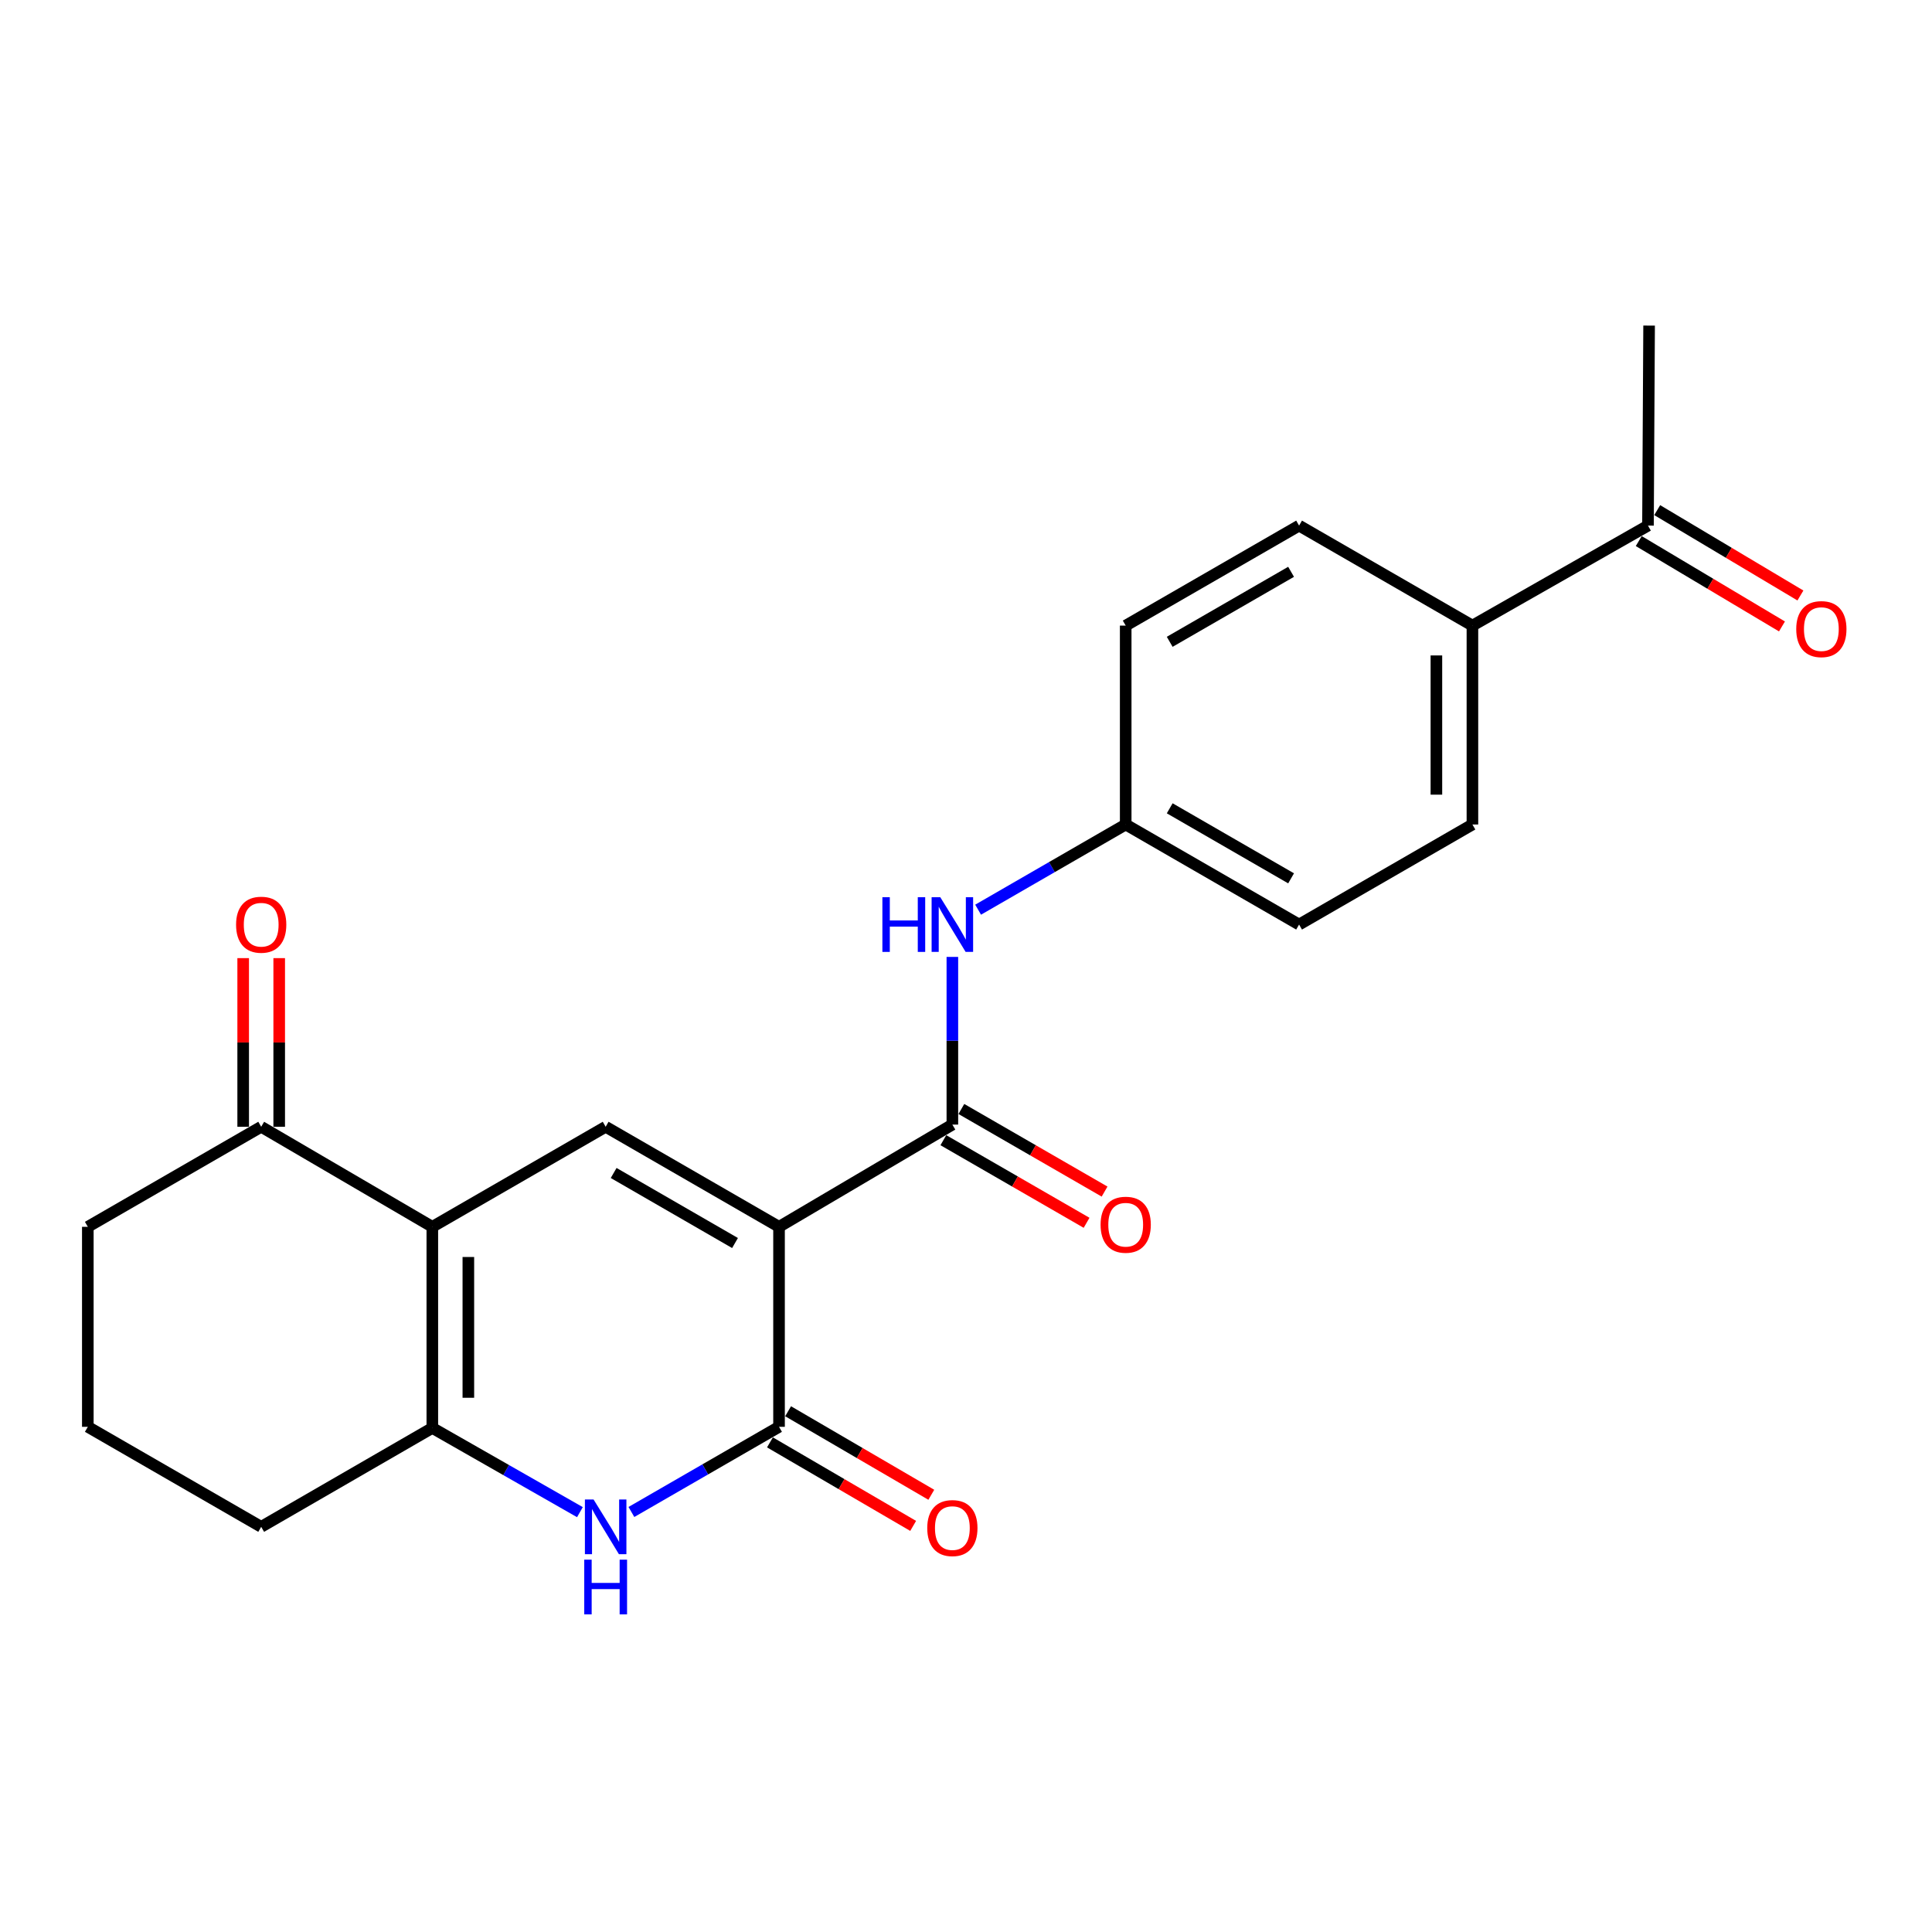 <?xml version='1.0' encoding='iso-8859-1'?>
<svg version='1.1' baseProfile='full'
              xmlns='http://www.w3.org/2000/svg'
                      xmlns:rdkit='http://www.rdkit.org/xml'
                      xmlns:xlink='http://www.w3.org/1999/xlink'
                  xml:space='preserve'
width='1000px' height='1000px' viewBox='0 0 1000 1000'>
<!-- END OF HEADER -->
<rect style='opacity:1.0;fill:#FFFFFF;stroke:none' width='1000' height='1000' x='0' y='0'> </rect>
<path class='bond-1' d='M 403.225,635.003 L 403.225,738.52' style='fill:none;fill-rule:evenodd;stroke:#000000;stroke-width:6px;stroke-linecap:butt;stroke-linejoin:miter;stroke-opacity:1' />
<path class='bond-2' d='M 403.225,635.003 L 313.487,583.214' style='fill:none;fill-rule:evenodd;stroke:#000000;stroke-width:6px;stroke-linecap:butt;stroke-linejoin:miter;stroke-opacity:1' />
<path class='bond-2' d='M 380.443,643.386 L 317.627,607.133' style='fill:none;fill-rule:evenodd;stroke:#000000;stroke-width:6px;stroke-linecap:butt;stroke-linejoin:miter;stroke-opacity:1' />
<path class='bond-4' d='M 403.225,635.003 L 492.942,582.084' style='fill:none;fill-rule:evenodd;stroke:#000000;stroke-width:6px;stroke-linecap:butt;stroke-linejoin:miter;stroke-opacity:1' />
<path class='bond-0' d='M 223.77,635.003 L 313.487,583.214' style='fill:none;fill-rule:evenodd;stroke:#000000;stroke-width:6px;stroke-linecap:butt;stroke-linejoin:miter;stroke-opacity:1' />
<path class='bond-5' d='M 223.77,635.003 L 223.77,739.1' style='fill:none;fill-rule:evenodd;stroke:#000000;stroke-width:6px;stroke-linecap:butt;stroke-linejoin:miter;stroke-opacity:1' />
<path class='bond-5' d='M 242.418,650.618 L 242.418,723.485' style='fill:none;fill-rule:evenodd;stroke:#000000;stroke-width:6px;stroke-linecap:butt;stroke-linejoin:miter;stroke-opacity:1' />
<path class='bond-7' d='M 223.77,635.003 L 135.192,583.214' style='fill:none;fill-rule:evenodd;stroke:#000000;stroke-width:6px;stroke-linecap:butt;stroke-linejoin:miter;stroke-opacity:1' />
<path class='bond-3' d='M 403.225,738.52 L 365.021,760.559' style='fill:none;fill-rule:evenodd;stroke:#000000;stroke-width:6px;stroke-linecap:butt;stroke-linejoin:miter;stroke-opacity:1' />
<path class='bond-3' d='M 365.021,760.559 L 326.817,782.598' style='fill:none;fill-rule:evenodd;stroke:#0000FF;stroke-width:6px;stroke-linecap:butt;stroke-linejoin:miter;stroke-opacity:1' />
<path class='bond-8' d='M 398.527,746.574 L 435.588,768.189' style='fill:none;fill-rule:evenodd;stroke:#000000;stroke-width:6px;stroke-linecap:butt;stroke-linejoin:miter;stroke-opacity:1' />
<path class='bond-8' d='M 435.588,768.189 L 472.648,789.805' style='fill:none;fill-rule:evenodd;stroke:#FF0000;stroke-width:6px;stroke-linecap:butt;stroke-linejoin:miter;stroke-opacity:1' />
<path class='bond-8' d='M 407.922,730.466 L 444.983,752.081' style='fill:none;fill-rule:evenodd;stroke:#000000;stroke-width:6px;stroke-linecap:butt;stroke-linejoin:miter;stroke-opacity:1' />
<path class='bond-8' d='M 444.983,752.081 L 482.043,773.697' style='fill:none;fill-rule:evenodd;stroke:#FF0000;stroke-width:6px;stroke-linecap:butt;stroke-linejoin:miter;stroke-opacity:1' />
<path class='bond-23' d='M 300.165,782.687 L 261.967,760.893' style='fill:none;fill-rule:evenodd;stroke:#0000FF;stroke-width:6px;stroke-linecap:butt;stroke-linejoin:miter;stroke-opacity:1' />
<path class='bond-23' d='M 261.967,760.893 L 223.77,739.1' style='fill:none;fill-rule:evenodd;stroke:#000000;stroke-width:6px;stroke-linecap:butt;stroke-linejoin:miter;stroke-opacity:1' />
<path class='bond-6' d='M 492.942,582.084 L 492.942,538.69' style='fill:none;fill-rule:evenodd;stroke:#000000;stroke-width:6px;stroke-linecap:butt;stroke-linejoin:miter;stroke-opacity:1' />
<path class='bond-6' d='M 492.942,538.69 L 492.942,495.296' style='fill:none;fill-rule:evenodd;stroke:#0000FF;stroke-width:6px;stroke-linecap:butt;stroke-linejoin:miter;stroke-opacity:1' />
<path class='bond-9' d='M 488.283,590.161 L 525.347,611.539' style='fill:none;fill-rule:evenodd;stroke:#000000;stroke-width:6px;stroke-linecap:butt;stroke-linejoin:miter;stroke-opacity:1' />
<path class='bond-9' d='M 525.347,611.539 L 562.411,632.917' style='fill:none;fill-rule:evenodd;stroke:#FF0000;stroke-width:6px;stroke-linecap:butt;stroke-linejoin:miter;stroke-opacity:1' />
<path class='bond-9' d='M 497.601,574.008 L 534.664,595.386' style='fill:none;fill-rule:evenodd;stroke:#000000;stroke-width:6px;stroke-linecap:butt;stroke-linejoin:miter;stroke-opacity:1' />
<path class='bond-9' d='M 534.664,595.386 L 571.728,616.764' style='fill:none;fill-rule:evenodd;stroke:#FF0000;stroke-width:6px;stroke-linecap:butt;stroke-linejoin:miter;stroke-opacity:1' />
<path class='bond-17' d='M 223.77,739.1 L 135.192,790.288' style='fill:none;fill-rule:evenodd;stroke:#000000;stroke-width:6px;stroke-linecap:butt;stroke-linejoin:miter;stroke-opacity:1' />
<path class='bond-14' d='M 506.272,470.853 L 544.465,448.805' style='fill:none;fill-rule:evenodd;stroke:#0000FF;stroke-width:6px;stroke-linecap:butt;stroke-linejoin:miter;stroke-opacity:1' />
<path class='bond-14' d='M 544.465,448.805 L 582.659,426.758' style='fill:none;fill-rule:evenodd;stroke:#000000;stroke-width:6px;stroke-linecap:butt;stroke-linejoin:miter;stroke-opacity:1' />
<path class='bond-12' d='M 144.516,583.214 L 144.516,539.569' style='fill:none;fill-rule:evenodd;stroke:#000000;stroke-width:6px;stroke-linecap:butt;stroke-linejoin:miter;stroke-opacity:1' />
<path class='bond-12' d='M 144.516,539.569 L 144.516,495.924' style='fill:none;fill-rule:evenodd;stroke:#FF0000;stroke-width:6px;stroke-linecap:butt;stroke-linejoin:miter;stroke-opacity:1' />
<path class='bond-12' d='M 125.868,583.214 L 125.868,539.569' style='fill:none;fill-rule:evenodd;stroke:#000000;stroke-width:6px;stroke-linecap:butt;stroke-linejoin:miter;stroke-opacity:1' />
<path class='bond-12' d='M 125.868,539.569 L 125.868,495.924' style='fill:none;fill-rule:evenodd;stroke:#FF0000;stroke-width:6px;stroke-linecap:butt;stroke-linejoin:miter;stroke-opacity:1' />
<path class='bond-20' d='M 135.192,583.214 L 45.455,635.003' style='fill:none;fill-rule:evenodd;stroke:#000000;stroke-width:6px;stroke-linecap:butt;stroke-linejoin:miter;stroke-opacity:1' />
<path class='bond-10' d='M 852.991,272.053 L 762.124,323.811' style='fill:none;fill-rule:evenodd;stroke:#000000;stroke-width:6px;stroke-linecap:butt;stroke-linejoin:miter;stroke-opacity:1' />
<path class='bond-13' d='M 848.218,280.062 L 885.281,302.153' style='fill:none;fill-rule:evenodd;stroke:#000000;stroke-width:6px;stroke-linecap:butt;stroke-linejoin:miter;stroke-opacity:1' />
<path class='bond-13' d='M 885.281,302.153 L 922.344,324.245' style='fill:none;fill-rule:evenodd;stroke:#FF0000;stroke-width:6px;stroke-linecap:butt;stroke-linejoin:miter;stroke-opacity:1' />
<path class='bond-13' d='M 857.765,264.044 L 894.828,286.135' style='fill:none;fill-rule:evenodd;stroke:#000000;stroke-width:6px;stroke-linecap:butt;stroke-linejoin:miter;stroke-opacity:1' />
<path class='bond-13' d='M 894.828,286.135 L 931.891,308.227' style='fill:none;fill-rule:evenodd;stroke:#FF0000;stroke-width:6px;stroke-linecap:butt;stroke-linejoin:miter;stroke-opacity:1' />
<path class='bond-22' d='M 852.991,272.053 L 853.572,168.526' style='fill:none;fill-rule:evenodd;stroke:#000000;stroke-width:6px;stroke-linecap:butt;stroke-linejoin:miter;stroke-opacity:1' />
<path class='bond-11' d='M 762.124,323.811 L 762.124,426.758' style='fill:none;fill-rule:evenodd;stroke:#000000;stroke-width:6px;stroke-linecap:butt;stroke-linejoin:miter;stroke-opacity:1' />
<path class='bond-11' d='M 743.476,339.253 L 743.476,411.316' style='fill:none;fill-rule:evenodd;stroke:#000000;stroke-width:6px;stroke-linecap:butt;stroke-linejoin:miter;stroke-opacity:1' />
<path class='bond-24' d='M 762.124,323.811 L 672.407,272.053' style='fill:none;fill-rule:evenodd;stroke:#000000;stroke-width:6px;stroke-linecap:butt;stroke-linejoin:miter;stroke-opacity:1' />
<path class='bond-18' d='M 582.659,426.758 L 582.659,323.811' style='fill:none;fill-rule:evenodd;stroke:#000000;stroke-width:6px;stroke-linecap:butt;stroke-linejoin:miter;stroke-opacity:1' />
<path class='bond-19' d='M 582.659,426.758 L 672.407,478.547' style='fill:none;fill-rule:evenodd;stroke:#000000;stroke-width:6px;stroke-linecap:butt;stroke-linejoin:miter;stroke-opacity:1' />
<path class='bond-19' d='M 605.442,418.375 L 668.265,454.627' style='fill:none;fill-rule:evenodd;stroke:#000000;stroke-width:6px;stroke-linecap:butt;stroke-linejoin:miter;stroke-opacity:1' />
<path class='bond-15' d='M 672.407,272.053 L 582.659,323.811' style='fill:none;fill-rule:evenodd;stroke:#000000;stroke-width:6px;stroke-linecap:butt;stroke-linejoin:miter;stroke-opacity:1' />
<path class='bond-15' d='M 668.261,295.971 L 605.437,332.201' style='fill:none;fill-rule:evenodd;stroke:#000000;stroke-width:6px;stroke-linecap:butt;stroke-linejoin:miter;stroke-opacity:1' />
<path class='bond-16' d='M 762.124,426.758 L 672.407,478.547' style='fill:none;fill-rule:evenodd;stroke:#000000;stroke-width:6px;stroke-linecap:butt;stroke-linejoin:miter;stroke-opacity:1' />
<path class='bond-25' d='M 135.192,790.288 L 45.455,738.52' style='fill:none;fill-rule:evenodd;stroke:#000000;stroke-width:6px;stroke-linecap:butt;stroke-linejoin:miter;stroke-opacity:1' />
<path class='bond-21' d='M 45.455,635.003 L 45.455,738.52' style='fill:none;fill-rule:evenodd;stroke:#000000;stroke-width:6px;stroke-linecap:butt;stroke-linejoin:miter;stroke-opacity:1' />
<path  class='atom-4' d='M 307.227 776.128
L 316.507 791.128
Q 317.427 792.608, 318.907 795.288
Q 320.387 797.968, 320.467 798.128
L 320.467 776.128
L 324.227 776.128
L 324.227 804.448
L 320.347 804.448
L 310.387 788.048
Q 309.227 786.128, 307.987 783.928
Q 306.787 781.728, 306.427 781.048
L 306.427 804.448
L 302.747 804.448
L 302.747 776.128
L 307.227 776.128
' fill='#0000FF'/>
<path  class='atom-4' d='M 302.407 807.28
L 306.247 807.28
L 306.247 819.32
L 320.727 819.32
L 320.727 807.28
L 324.567 807.28
L 324.567 835.6
L 320.727 835.6
L 320.727 822.52
L 306.247 822.52
L 306.247 835.6
L 302.407 835.6
L 302.407 807.28
' fill='#0000FF'/>
<path  class='atom-7' d='M 456.722 464.387
L 460.562 464.387
L 460.562 476.427
L 475.042 476.427
L 475.042 464.387
L 478.882 464.387
L 478.882 492.707
L 475.042 492.707
L 475.042 479.627
L 460.562 479.627
L 460.562 492.707
L 456.722 492.707
L 456.722 464.387
' fill='#0000FF'/>
<path  class='atom-7' d='M 486.682 464.387
L 495.962 479.387
Q 496.882 480.867, 498.362 483.547
Q 499.842 486.227, 499.922 486.387
L 499.922 464.387
L 503.682 464.387
L 503.682 492.707
L 499.802 492.707
L 489.842 476.307
Q 488.682 474.387, 487.442 472.187
Q 486.242 469.987, 485.882 469.307
L 485.882 492.707
L 482.202 492.707
L 482.202 464.387
L 486.682 464.387
' fill='#0000FF'/>
<path  class='atom-9' d='M 479.942 790.928
Q 479.942 784.128, 483.302 780.328
Q 486.662 776.528, 492.942 776.528
Q 499.222 776.528, 502.582 780.328
Q 505.942 784.128, 505.942 790.928
Q 505.942 797.808, 502.542 801.728
Q 499.142 805.608, 492.942 805.608
Q 486.702 805.608, 483.302 801.728
Q 479.942 797.848, 479.942 790.928
M 492.942 802.408
Q 497.262 802.408, 499.582 799.528
Q 501.942 796.608, 501.942 790.928
Q 501.942 785.368, 499.582 782.568
Q 497.262 779.728, 492.942 779.728
Q 488.622 779.728, 486.262 782.528
Q 483.942 785.328, 483.942 790.928
Q 483.942 796.648, 486.262 799.528
Q 488.622 802.408, 492.942 802.408
' fill='#FF0000'/>
<path  class='atom-10' d='M 569.659 633.912
Q 569.659 627.112, 573.019 623.312
Q 576.379 619.512, 582.659 619.512
Q 588.939 619.512, 592.299 623.312
Q 595.659 627.112, 595.659 633.912
Q 595.659 640.792, 592.259 644.712
Q 588.859 648.592, 582.659 648.592
Q 576.419 648.592, 573.019 644.712
Q 569.659 640.832, 569.659 633.912
M 582.659 645.392
Q 586.979 645.392, 589.299 642.512
Q 591.659 639.592, 591.659 633.912
Q 591.659 628.352, 589.299 625.552
Q 586.979 622.712, 582.659 622.712
Q 578.339 622.712, 575.979 625.512
Q 573.659 628.312, 573.659 633.912
Q 573.659 639.632, 575.979 642.512
Q 578.339 645.392, 582.659 645.392
' fill='#FF0000'/>
<path  class='atom-13' d='M 122.192 478.627
Q 122.192 471.827, 125.552 468.027
Q 128.912 464.227, 135.192 464.227
Q 141.472 464.227, 144.832 468.027
Q 148.192 471.827, 148.192 478.627
Q 148.192 485.507, 144.792 489.427
Q 141.392 493.307, 135.192 493.307
Q 128.952 493.307, 125.552 489.427
Q 122.192 485.547, 122.192 478.627
M 135.192 490.107
Q 139.512 490.107, 141.832 487.227
Q 144.192 484.307, 144.192 478.627
Q 144.192 473.067, 141.832 470.267
Q 139.512 467.427, 135.192 467.427
Q 130.872 467.427, 128.512 470.227
Q 126.192 473.027, 126.192 478.627
Q 126.192 484.347, 128.512 487.227
Q 130.872 490.107, 135.192 490.107
' fill='#FF0000'/>
<path  class='atom-14' d='M 929.729 325.621
Q 929.729 318.821, 933.089 315.021
Q 936.449 311.221, 942.729 311.221
Q 949.009 311.221, 952.369 315.021
Q 955.729 318.821, 955.729 325.621
Q 955.729 332.501, 952.329 336.421
Q 948.929 340.301, 942.729 340.301
Q 936.489 340.301, 933.089 336.421
Q 929.729 332.541, 929.729 325.621
M 942.729 337.101
Q 947.049 337.101, 949.369 334.221
Q 951.729 331.301, 951.729 325.621
Q 951.729 320.061, 949.369 317.261
Q 947.049 314.421, 942.729 314.421
Q 938.409 314.421, 936.049 317.221
Q 933.729 320.021, 933.729 325.621
Q 933.729 331.341, 936.049 334.221
Q 938.409 337.101, 942.729 337.101
' fill='#FF0000'/>
</svg>
